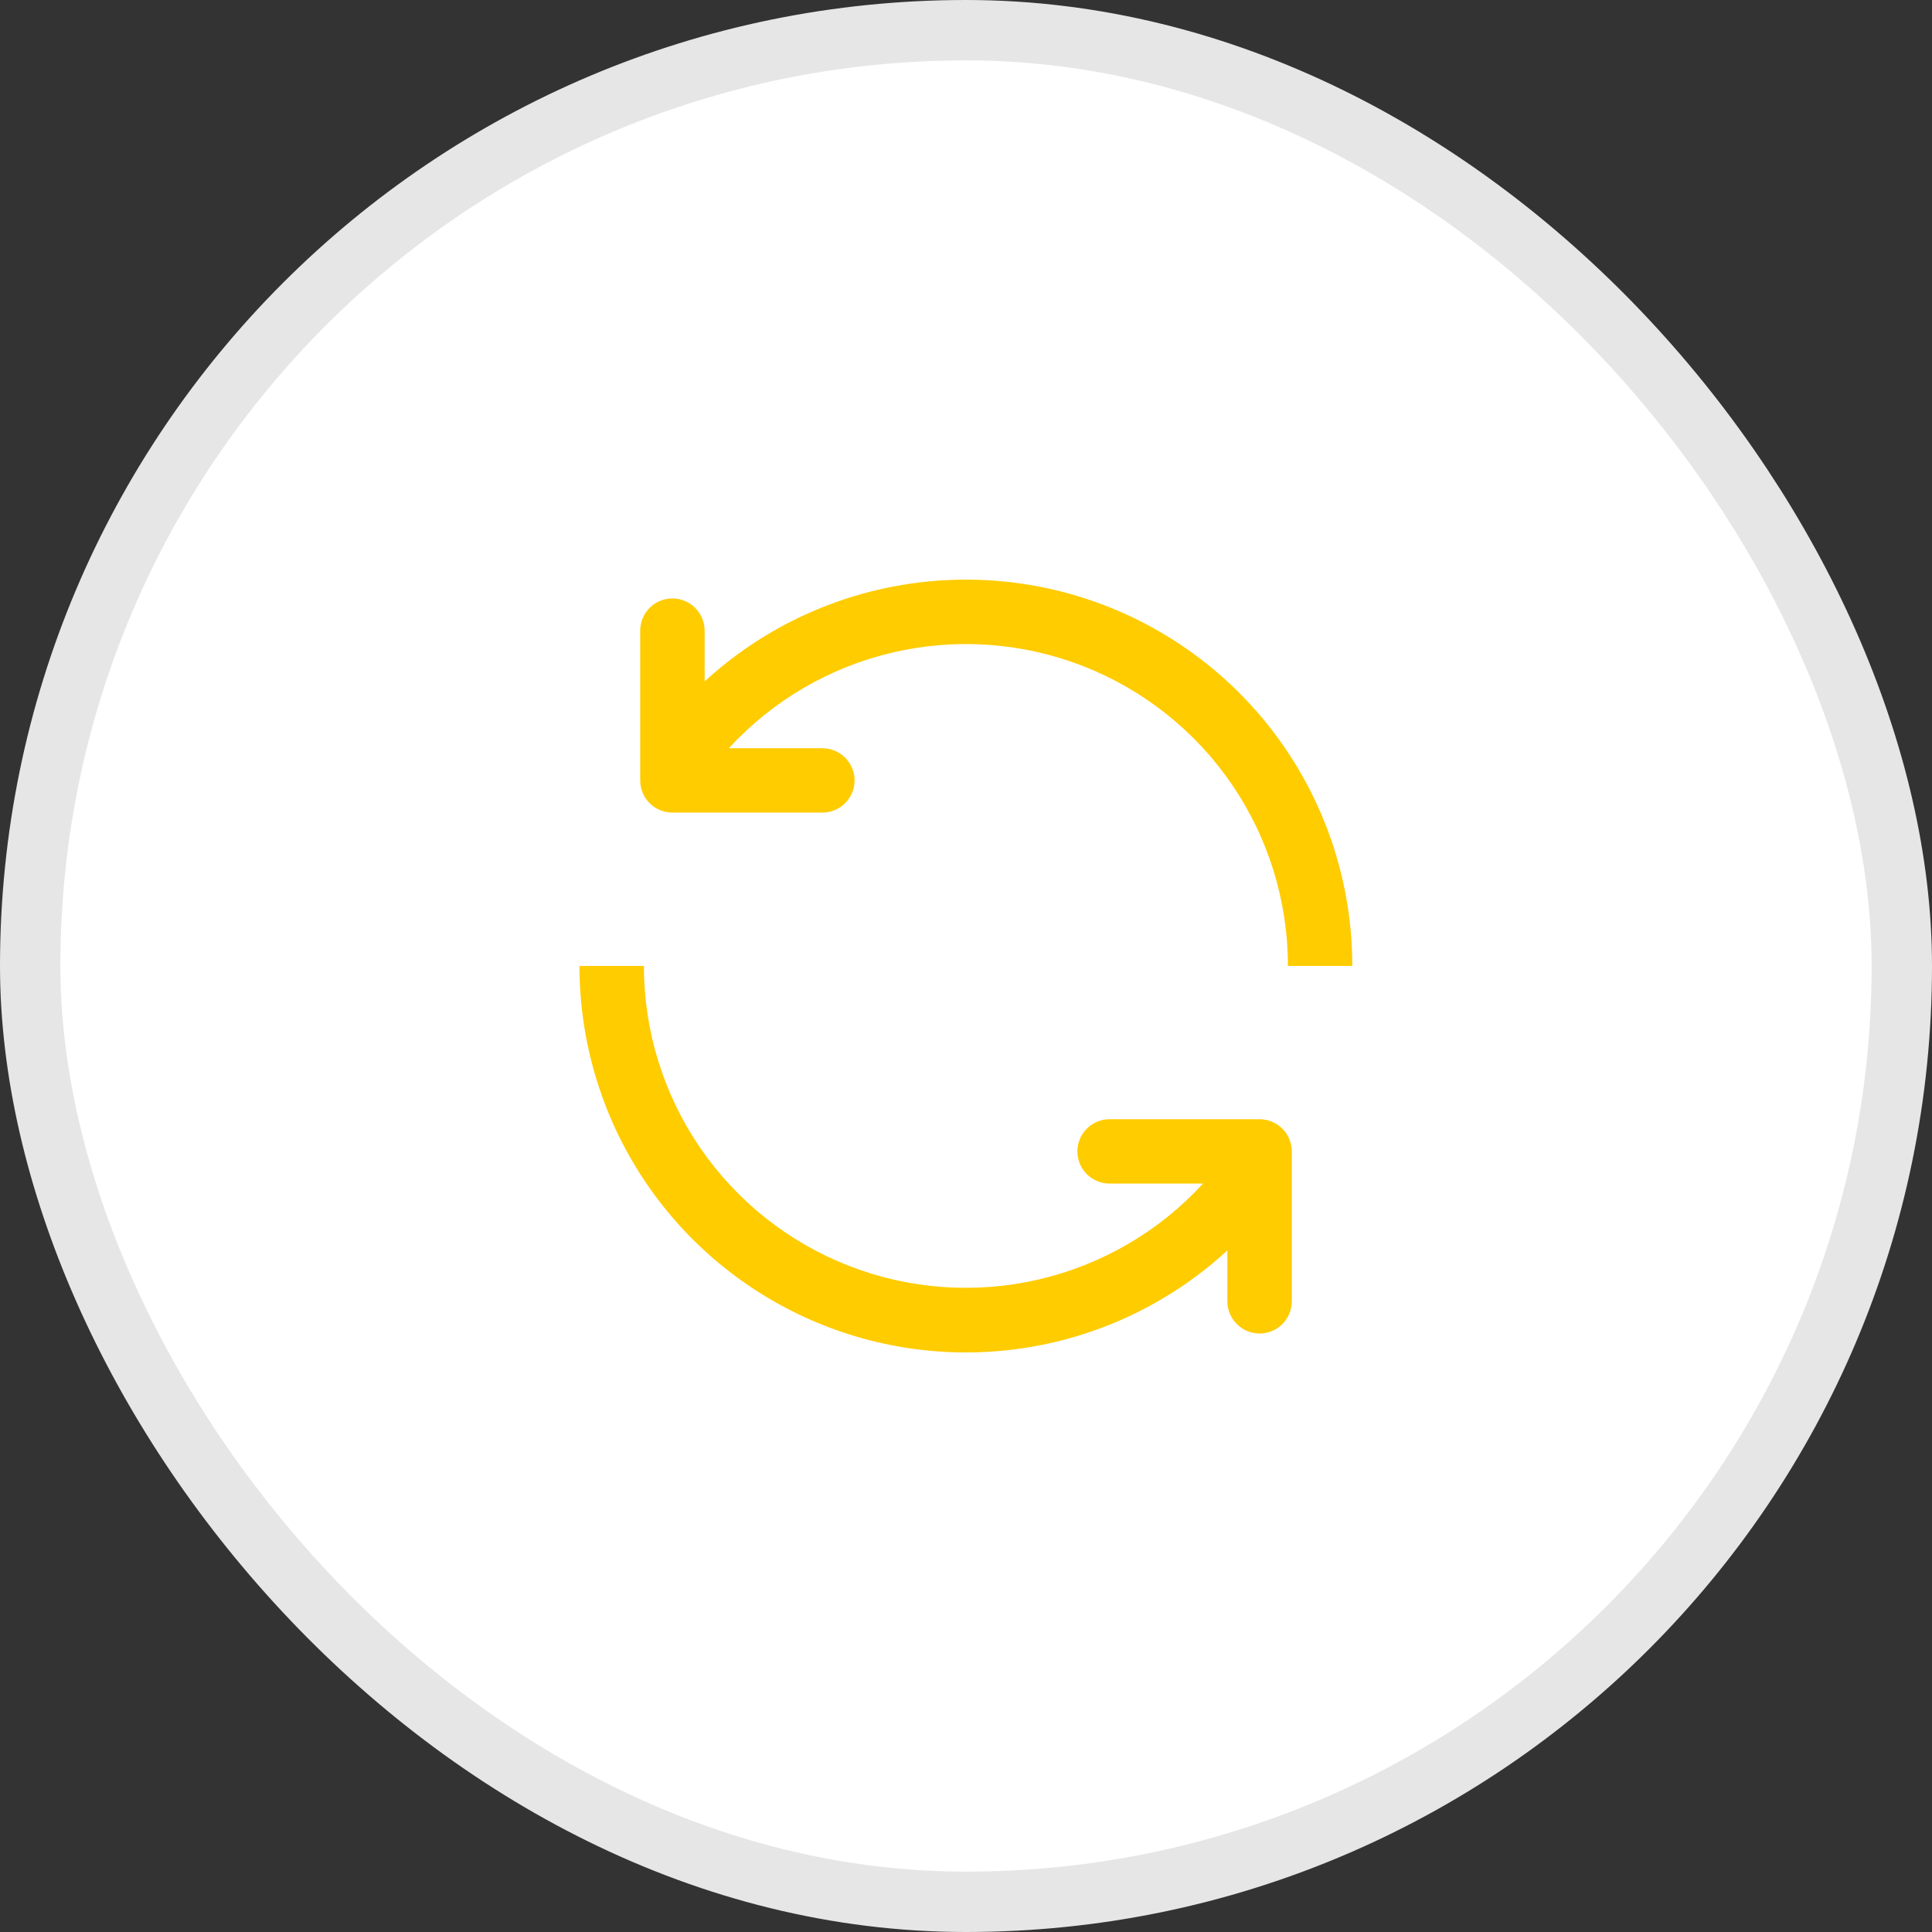 <svg width="32" height="32" viewBox="0 0 32 32" fill="none" xmlns="http://www.w3.org/2000/svg">
<rect x="0" y="0" width="32" height="32" fill="#333333" stroke="none"/>
<g id="Frame 140">
<rect x="0.5" y="0.5" width="31" height="31" rx="15.5" fill="white"/>
<rect x="0.5" y="0.5" width="31" height="31" rx="15.5" stroke="#E6E6E6"/>
<path id="Vector" d="M11.671 11.286C12.586 10.446 13.726 9.89 14.952 9.687C16.177 9.483 17.436 9.641 18.574 10.141C19.711 10.641 20.679 11.461 21.358 12.501C22.037 13.541 22.399 14.757 22.398 15.999H21.332C21.332 14.925 21.008 13.876 20.402 12.99C19.796 12.104 18.936 11.421 17.935 11.031C16.934 10.641 15.839 10.563 14.793 10.806C13.746 11.049 12.798 11.602 12.072 12.393H13.621C13.763 12.393 13.898 12.449 13.998 12.549C14.098 12.649 14.155 12.785 14.155 12.926C14.155 13.068 14.098 13.203 13.998 13.303C13.898 13.403 13.763 13.459 13.621 13.459H11.137C10.996 13.459 10.86 13.403 10.76 13.303C10.66 13.203 10.604 13.068 10.604 12.926V10.445C10.604 10.304 10.66 10.168 10.76 10.068C10.86 9.968 10.996 9.912 11.137 9.912C11.279 9.912 11.414 9.968 11.514 10.068C11.614 10.168 11.671 10.304 11.671 10.445V11.287V11.286ZM19.927 19.604H18.378C18.236 19.604 18.101 19.547 18.001 19.448C17.901 19.348 17.845 19.212 17.845 19.071C17.845 18.929 17.901 18.794 18.001 18.694C18.101 18.594 18.236 18.538 18.378 18.538H20.863C21.004 18.538 21.14 18.594 21.24 18.694C21.34 18.794 21.396 18.929 21.396 19.071V21.554C21.396 21.695 21.34 21.831 21.24 21.931C21.14 22.031 21.004 22.087 20.863 22.087C20.721 22.087 20.586 22.031 20.486 21.931C20.386 21.831 20.329 21.695 20.329 21.554V20.711C19.414 21.553 18.274 22.11 17.048 22.314C15.821 22.518 14.562 22.36 13.424 21.86C12.286 21.36 11.318 20.54 10.638 19.499C9.959 18.458 9.598 17.242 9.598 15.999H10.665C10.665 17.073 10.989 18.122 11.595 19.008C12.202 19.895 13.062 20.578 14.063 20.967C15.064 21.357 16.159 21.435 17.205 21.192C18.252 20.948 19.2 20.395 19.926 19.604H19.927Z" fill="#FFCC00"/>
</g>
</svg>
